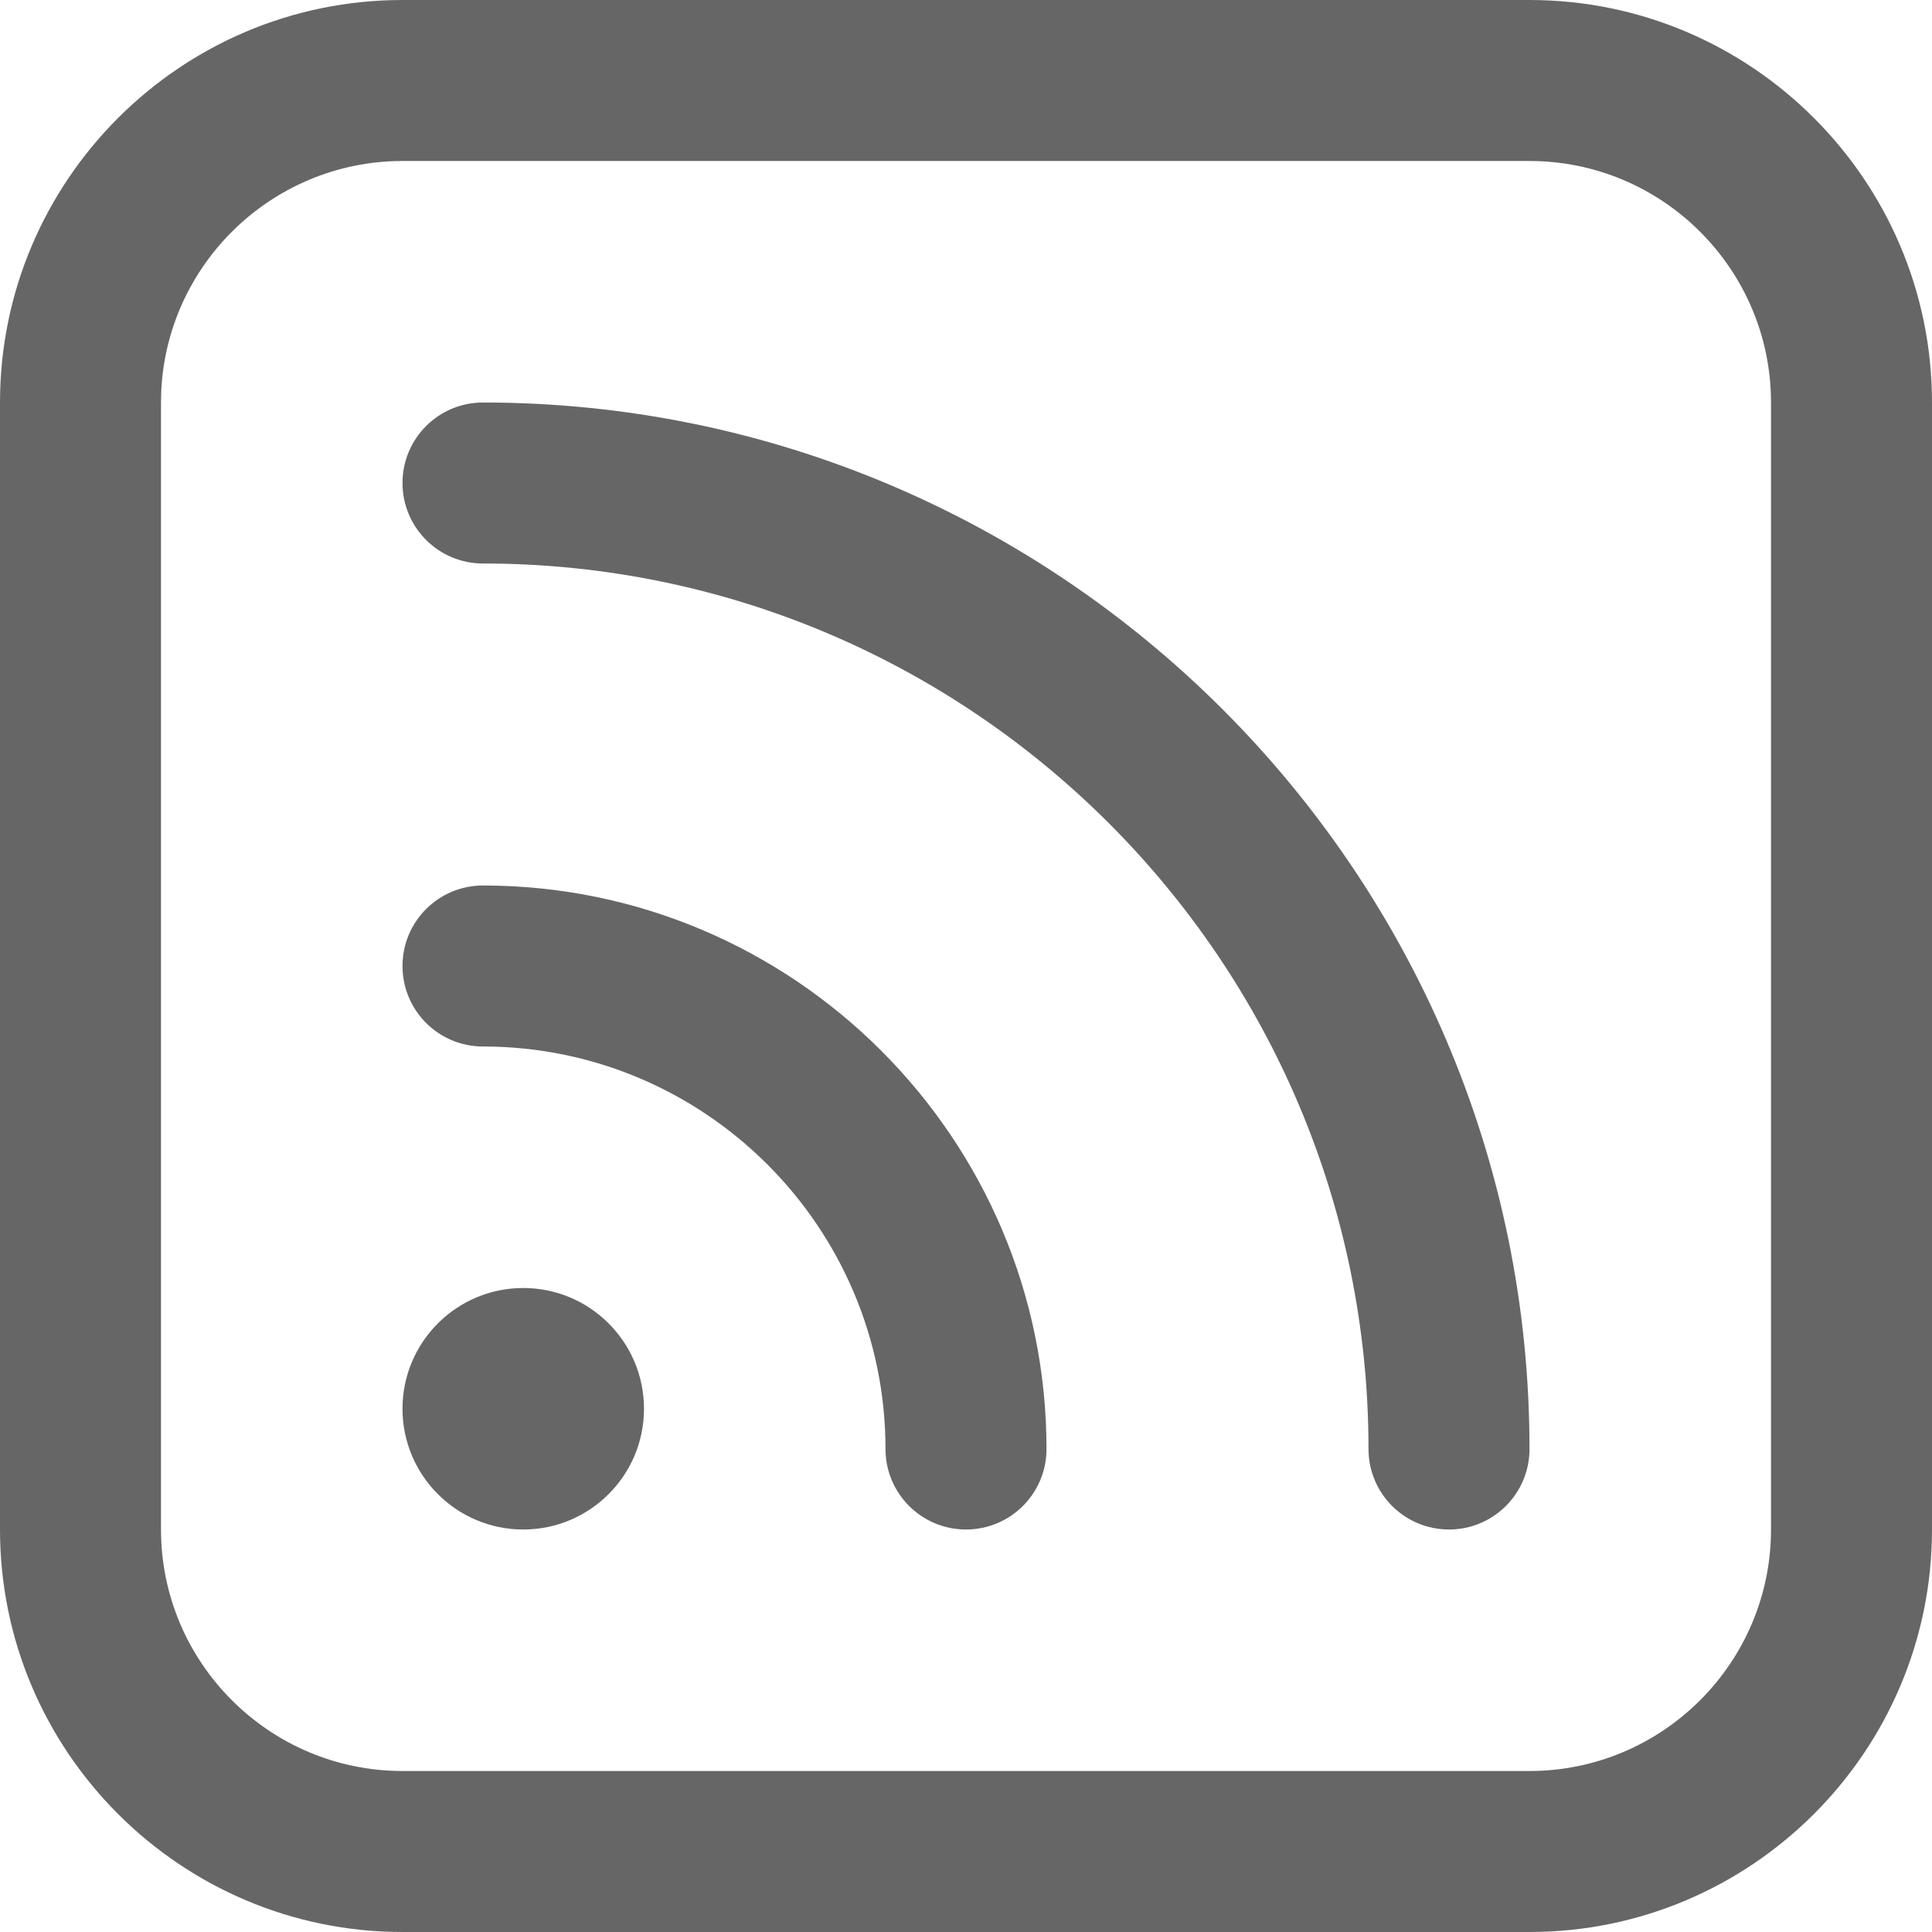 <svg width="24" height="24" viewBox="0 0 24 24" fill="none" xmlns="http://www.w3.org/2000/svg">
<g clip-path="url(#clip0_128_392)">
<path d="M19 0H5C2.243 0 0 2.243 0 5V19C0 21.757 2.243 24 5 24H19C21.757 24 24 21.757 24 19V5C24 2.243 21.757 0 19 0ZM22 19C22 20.654 20.654 22 19 22H5C3.346 22 2 20.654 2 19V5C2 3.346 3.346 2 5 2H19C20.654 2 22 3.346 22 5V19ZM13 18C13 18.553 12.552 19 12 19C11.448 19 11 18.553 11 18C11 15.243 8.757 13 6 13C5.448 13 5 12.553 5 12C5 11.447 5.448 11 6 11C9.86 11 13 14.141 13 18ZM19 18C19 18.553 18.552 19 18 19C17.448 19 17 18.553 17 18C17 11.935 12.065 7 6 7C5.448 7 5 6.553 5 6C5 5.447 5.448 5 6 5C13.168 5 19 10.832 19 18ZM8 17.5C8 18.328 7.328 19 6.5 19C5.672 19 5 18.328 5 17.5C5 16.672 5.672 16 6.5 16C7.328 16 8 16.672 8 17.5Z" fill="#666666"/>
</g>
<defs>
<clipPath id="clip0_128_392">
<rect width="24" height="24" fill="white"/>
</clipPath>
</defs>
</svg>
